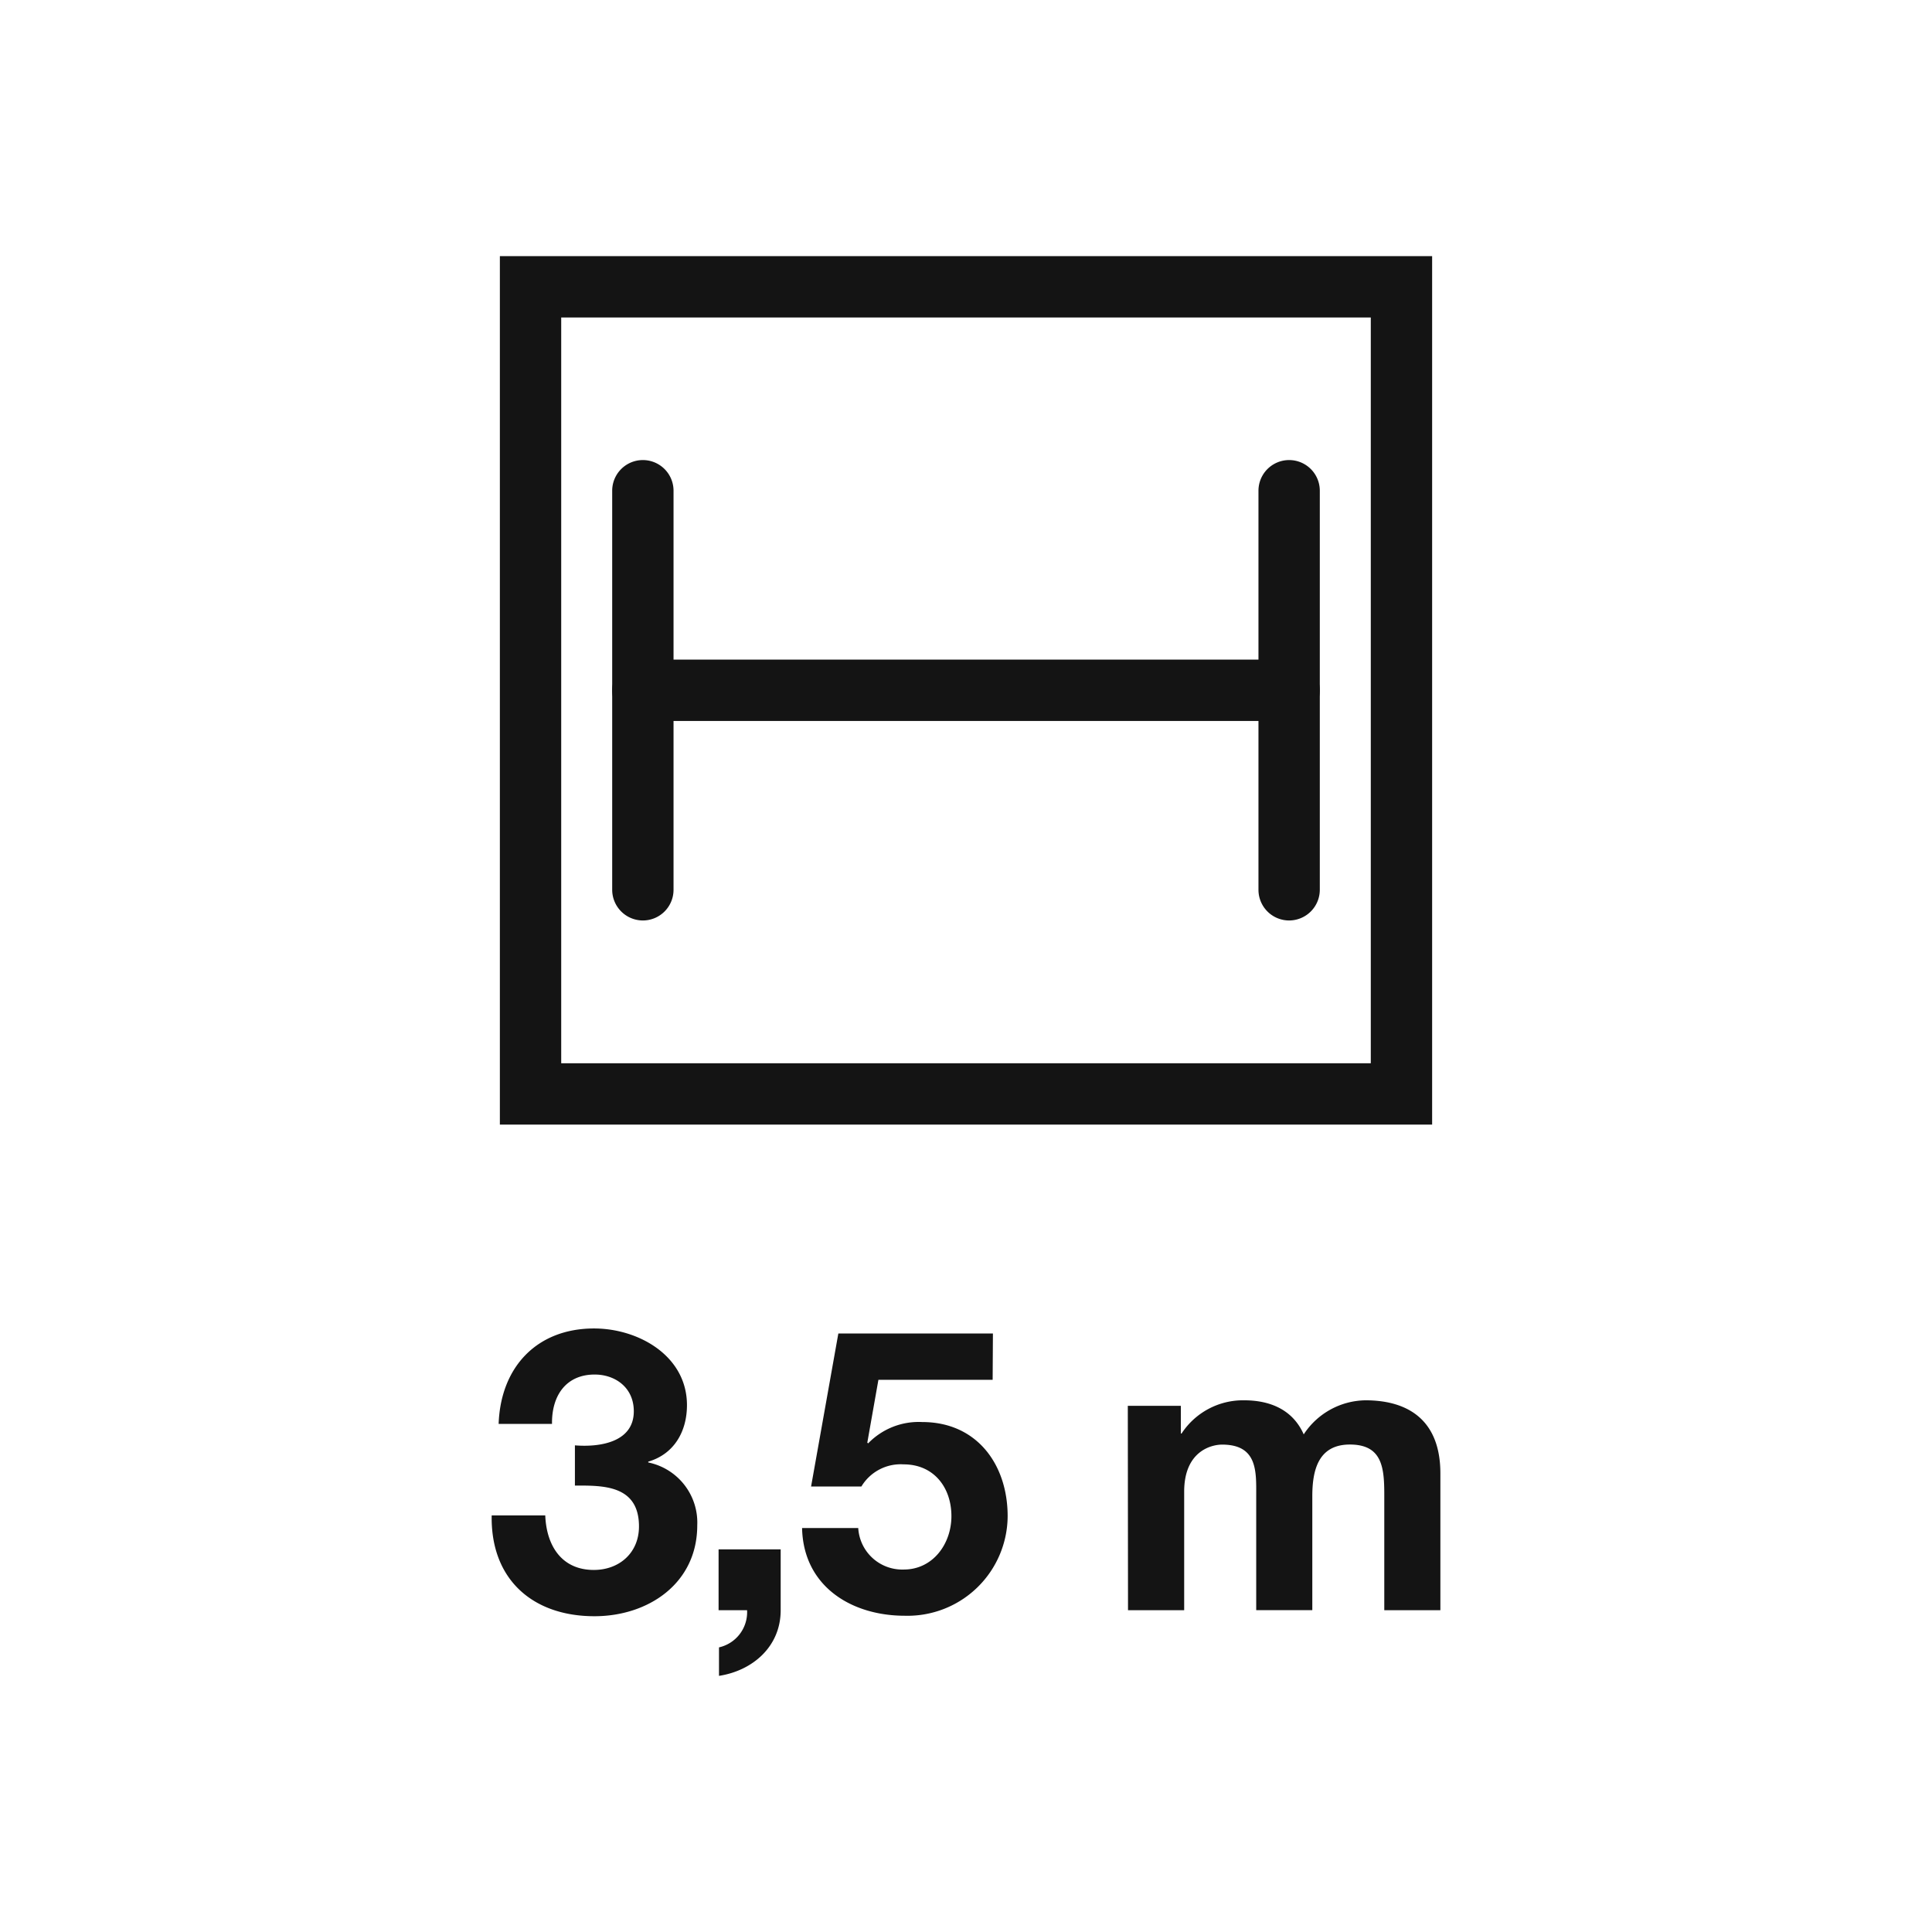 <svg id="Tracciati" xmlns="http://www.w3.org/2000/svg" viewBox="0 0 283.46 283.46"><defs><style>.cls-1{fill:#141414;}</style></defs><path class="cls-1" d="M210.12,165H73.34V37.58H210.12ZM82.34,156H201.12V46.58H82.34Z"/><path class="cls-1" d="M189.14,105.78H94.32a4.5,4.5,0,0,1,0-9h94.82a4.5,4.5,0,0,1,0,9Z"/><path class="cls-1" d="M94.32,135.05a4.51,4.51,0,0,1-4.5-4.5V72a4.5,4.5,0,1,1,9,0v58.53A4.5,4.5,0,0,1,94.32,135.05Z"/><path class="cls-1" d="M189.14,135.05a4.5,4.5,0,0,1-4.5-4.5V72a4.5,4.5,0,1,1,9,0v58.53A4.51,4.51,0,0,1,189.14,135.05Z"/><path class="cls-1" d="M84.35,212.06c3.54.29,8.64-.4,8.64-5,0-3.48-2.72-5.39-5.74-5.39-4.18,0-6.32,3.07-6.26,7.24H73.16c.29-8.35,5.62-14,14-14,6.5,0,13.63,4,13.63,11.25,0,3.89-1.91,7.19-5.68,8.29v.12a9,9,0,0,1,7.19,9.22c0,8.53-7.19,13.34-15.08,13.34-9.11,0-15.25-5.45-15.08-14.79H80c.17,4.41,2.38,8,7.13,8,3.72,0,6.62-2.5,6.62-6.38,0-6.15-5.4-6-9.4-6Z"/><path class="cls-1" d="M105.43,227.32h9.11v8.93c0,5.34-4.12,8.87-9.05,9.63V241.7a5.29,5.29,0,0,0,4.12-5.45h-4.18Z"/><path class="cls-1" d="M145.64,202.44H128.88l-1.63,9.22.12.11a10.32,10.32,0,0,1,7.94-3.13c8,0,12.53,6.21,12.53,13.81a14.69,14.69,0,0,1-15.08,14.61c-7.89,0-14.9-4.35-15.08-12.87h8.24a6.47,6.47,0,0,0,6.67,6.09c4.29,0,7-3.77,7-7.83,0-4.24-2.61-7.6-7-7.6a6.72,6.72,0,0,0-6.21,3.25H119l4-22.45h22.68Z"/><path class="cls-1" d="M165.47,206.26h7.78v4.06h.11a10.77,10.77,0,0,1,9.17-4.87c3.77,0,7.13,1.34,8.75,5a11,11,0,0,1,9.05-5c6.38,0,11,3,11,10.73v20.07h-8.23v-17c0-4-.35-7.31-5.05-7.31s-5.51,3.88-5.51,7.6v16.7h-8.23V219.43c0-3.48.23-7.48-5-7.48-1.63,0-5.57,1-5.57,6.9v17.4h-8.24Z"/></svg>